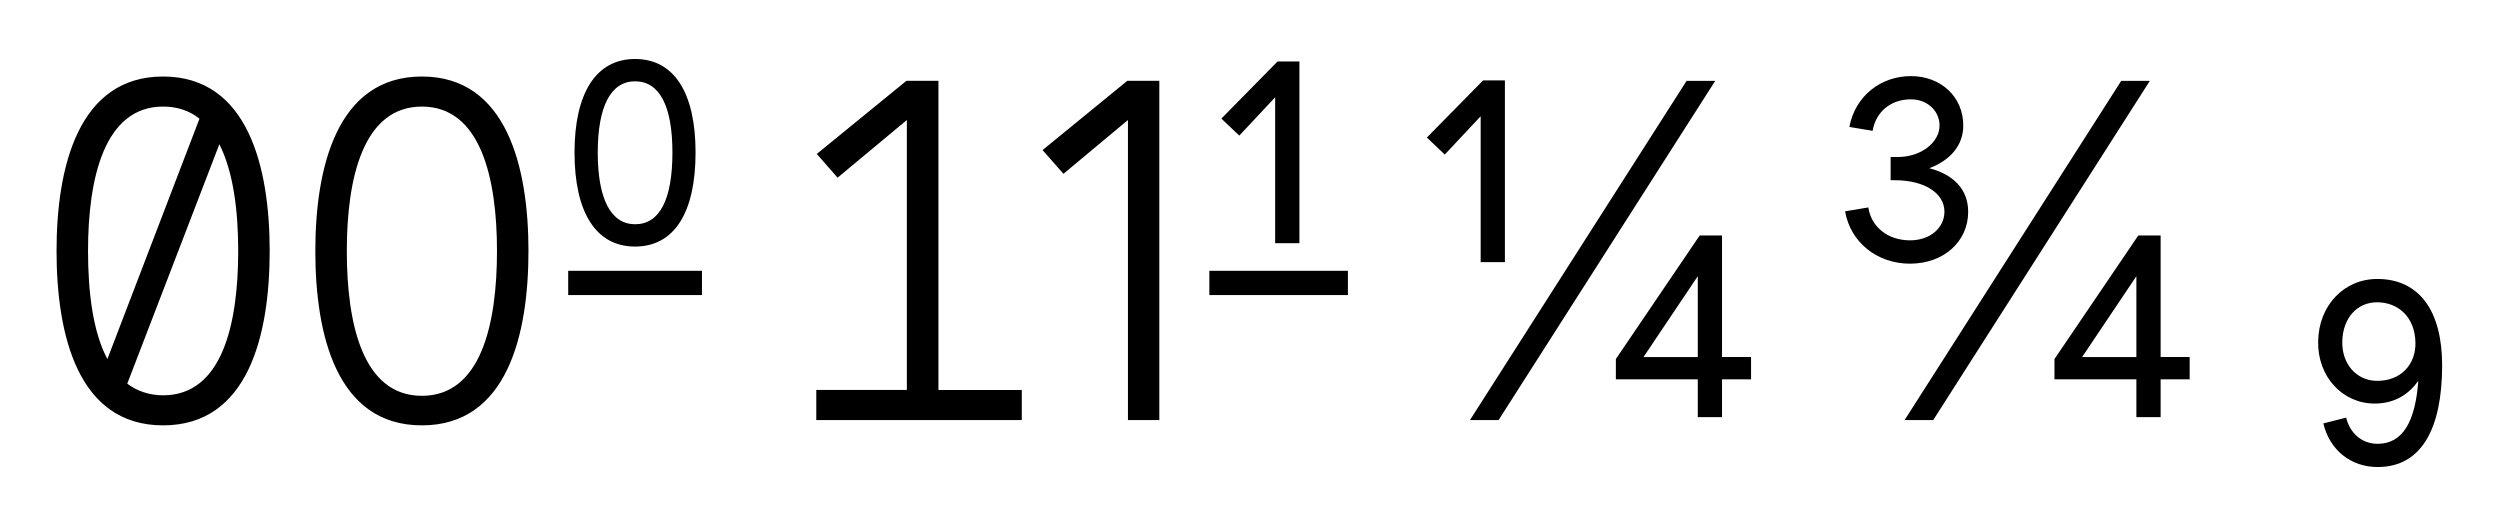 <?xml version="1.0" encoding="utf-8"?>
<!-- Generator: Adobe Illustrator 25.2.1, SVG Export Plug-In . SVG Version: 6.00 Build 0)  -->
<svg version="1.1" id="Ebene_1" xmlns="http://www.w3.org/2000/svg" xmlns:xlink="http://www.w3.org/1999/xlink" x="0px" y="0px"
	 viewBox="0 0 245.38 50.7" style="enable-background:new 0 0 245.38 50.7;" xml:space="preserve">
<style type="text/css">
	.st0{clip-path:url(#SVGID_2_);}
	.st1{clip-path:url(#SVGID_4_);}
	.st2{clip-path:url(#SVGID_6_);}
	.st3{clip-path:url(#SVGID_8_);}
	.st4{clip-path:url(#SVGID_10_);}
	.st5{clip-path:url(#SVGID_12_);}
	.st6{clip-path:url(#SVGID_14_);}
</style>
<g>
	<defs>
		<rect id="SVGID_7_" x="5.54" y="5.79" width="234.15" height="40.05"/>
	</defs>
	<clipPath id="SVGID_2_">
		<use xlink:href="#SVGID_7_"  style="overflow:visible;"/>
	</clipPath>
	<path class="st0" d="M229.9,33.52c0.05-2.33,1.47-3.85,3.42-3.85c2.05,0,3.71,1.43,3.76,3.95c0.05,2.14-1.43,3.81-3.85,3.76
		C231.23,37.33,229.85,35.66,229.9,33.52 M233.08,39.61c2,0,3.38-0.95,4.28-2.23c-0.28,3.9-1.47,6.18-3.99,6.18
		c-1.52,0-2.71-1-3.09-2.57l-2.24,0.57c0.62,2.62,2.71,4.28,5.33,4.28c4.33,0,6.33-3.81,6.33-9.99c0-5.33-2.24-8.47-6.37-8.47
		c-3.23,0-5.75,2.57-5.8,6.14C227.47,36.95,229.9,39.61,233.08,39.61 M204.36,35.05l5.33-7.94v7.94H204.36z M201.65,37.23h8.04v3.71
		h2.38v-3.71h2.85v-2.19h-2.85V23.11h-2.19l-8.23,12.13V37.23z M189.75,41.23l21.26-33.29h-2.81l-21.26,33.29H189.75z M186,17.69
		c2.85,0,4.85,1.24,4.85,3.09c0,1.52-1.33,2.81-3.38,2.81c-2.19,0-3.81-1.33-4.09-3.23l-2.28,0.38c0.52,3.04,3.14,5.14,6.37,5.14
		c3.33,0,5.71-2.19,5.71-5.09c0-2.24-1.47-3.66-3.81-4.28c2-0.76,3.33-2.19,3.33-4.19c0-2.81-2.19-4.85-5.14-4.85
		c-2.95,0-5.47,1.95-6.04,4.99l2.28,0.38c0.33-1.9,1.81-3.09,3.76-3.09c1.62,0,2.81,1.14,2.81,2.57c0,1.66-1.81,3.09-4.09,3.09
		h-0.71v2.28H186z M161.31,35.05l5.33-7.94v7.94H161.31z M158.6,37.23h8.04v3.71h2.38v-3.71h2.85v-2.19h-2.85V23.11h-2.19
		l-8.23,12.13V37.23z M147.09,41.23l21.26-33.29h-2.81l-21.26,33.29H147.09z M147.71,25.72V7.89h-2.14l-5.52,5.61l1.76,1.67
		l3.52-3.76v14.32H147.71z M118.7,28.96h13.6v-2.38h-13.6V28.96z M127.54,23.87V6.03h-2.14l-5.52,5.61l1.76,1.67l3.52-3.76v14.32
		H127.54z M110.7,41.23h3.09V7.93h-3.14l-8.32,6.8l2.05,2.33l6.33-5.28V41.23z M80.12,38.28v2.95h20.17v-2.95h-8.18V7.93h-3.14
		l-8.8,7.18l2.04,2.33l6.8-5.66v26.49H80.12z M55.77,28.96H68.9v-2.38H55.77V28.96z M58.67,14.97c0-4.52,1.28-6.99,3.66-6.99
		S66,10.36,66,14.97c0,4.66-1.28,7.04-3.66,7.04S58.67,19.54,58.67,14.97 M56.39,14.97c0,5.85,2.09,9.23,5.94,9.23
		s5.94-3.33,5.94-9.23c0-5.85-2.09-9.18-5.94-9.18S56.39,9.17,56.39,14.97 M41.41,38.85c-5.8,0-7.37-7.04-7.37-14.22
		s1.62-14.17,7.37-14.17c5.75,0,7.37,6.99,7.37,14.17S47.21,38.85,41.41,38.85 M41.41,7.51c-8.32,0-10.46,8.89-10.46,17.12
		c0,8.23,2.09,17.12,10.46,17.12c8.37,0,10.46-8.89,10.46-17.12C51.87,16.4,49.73,7.51,41.41,7.51 M16.01,38.8
		c-1.38,0-2.57-0.43-3.52-1.14l9.04-23.5c1.38,2.71,1.85,6.56,1.85,10.46C23.38,31.81,21.81,38.8,16.01,38.8 M8.64,24.63
		c0-7.18,1.62-14.17,7.37-14.17c1.43,0,2.62,0.43,3.57,1.19l-9.04,23.59C9.11,32.57,8.64,28.62,8.64,24.63 M16.01,7.51
		c-8.32,0-10.46,8.89-10.46,17.12c0,8.23,2.09,17.12,10.46,17.12s10.46-8.89,10.46-17.12C26.47,16.4,24.33,7.51,16.01,7.51"/>
</g>
</svg>
